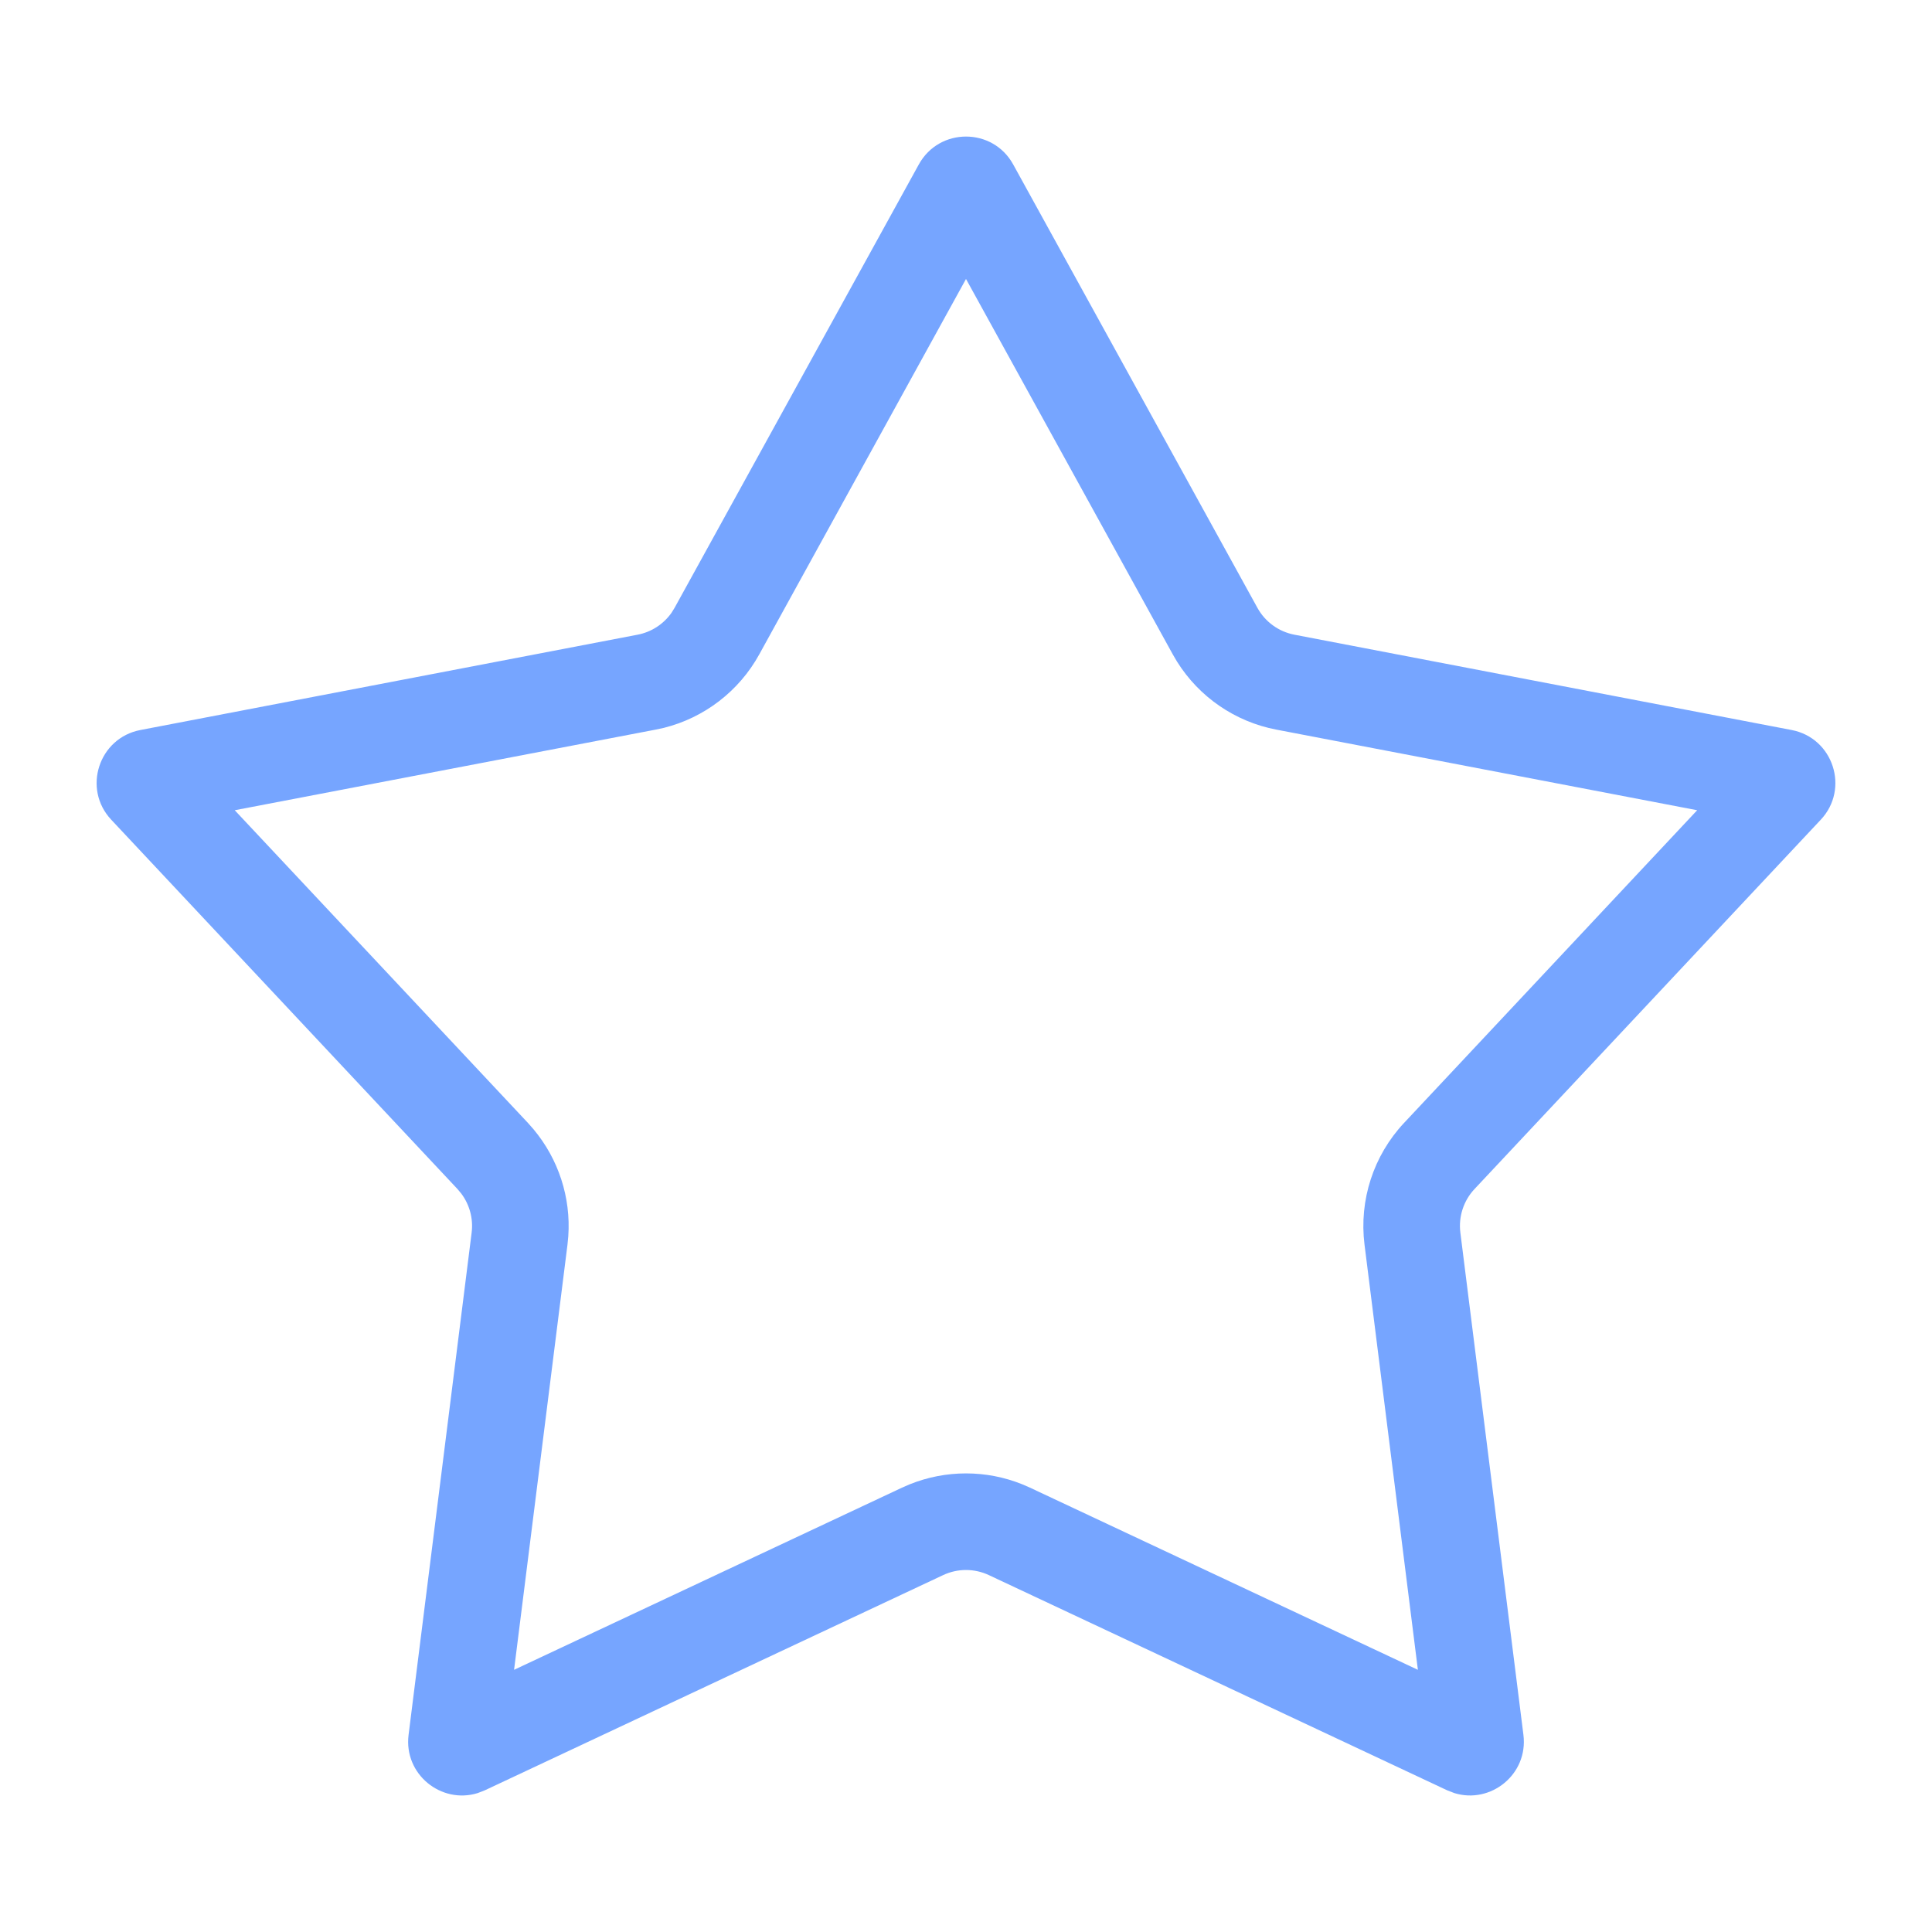 <svg width="48" height="48" viewBox="0 0 48 48" fill="none" xmlns="http://www.w3.org/2000/svg">
<path fill-rule="evenodd" clip-rule="evenodd" d="M22.828 4.085C23.337 3.162 24.664 3.162 25.172 4.085L31.24 15.101C31.432 15.45 31.769 15.694 32.16 15.769L44.513 18.137C45.547 18.335 45.957 19.597 45.237 20.365L36.634 29.541C36.362 29.831 36.233 30.227 36.282 30.622L37.849 43.102C37.972 44.082 37.037 44.828 36.134 44.549L35.953 44.479L24.568 39.133C24.208 38.964 23.792 38.964 23.432 39.133L12.047 44.479L11.867 44.549C10.963 44.829 10.028 44.082 10.151 43.102L11.718 30.622C11.761 30.277 11.667 29.93 11.461 29.655L11.366 29.541L2.763 20.365C2.043 19.597 2.453 18.335 3.488 18.137L15.84 15.769C16.182 15.704 16.483 15.508 16.682 15.227L16.76 15.101L22.828 4.085ZM18.863 16.259C18.36 17.172 17.5 17.831 16.495 18.083L16.291 18.127L5.832 20.13L13.117 27.899L13.254 28.055C13.875 28.796 14.186 29.75 14.119 30.714L14.099 30.922L12.772 41.486L22.411 36.96L22.602 36.877C23.499 36.516 24.502 36.516 25.398 36.877L25.589 36.96L35.227 41.486L33.901 30.922C33.763 29.819 34.123 28.71 34.883 27.899L42.166 20.13L31.709 18.127C30.685 17.931 29.793 17.317 29.243 16.438L29.138 16.259L24 6.931L18.863 16.259Z" fill="#76A5FF"/>
</svg>
